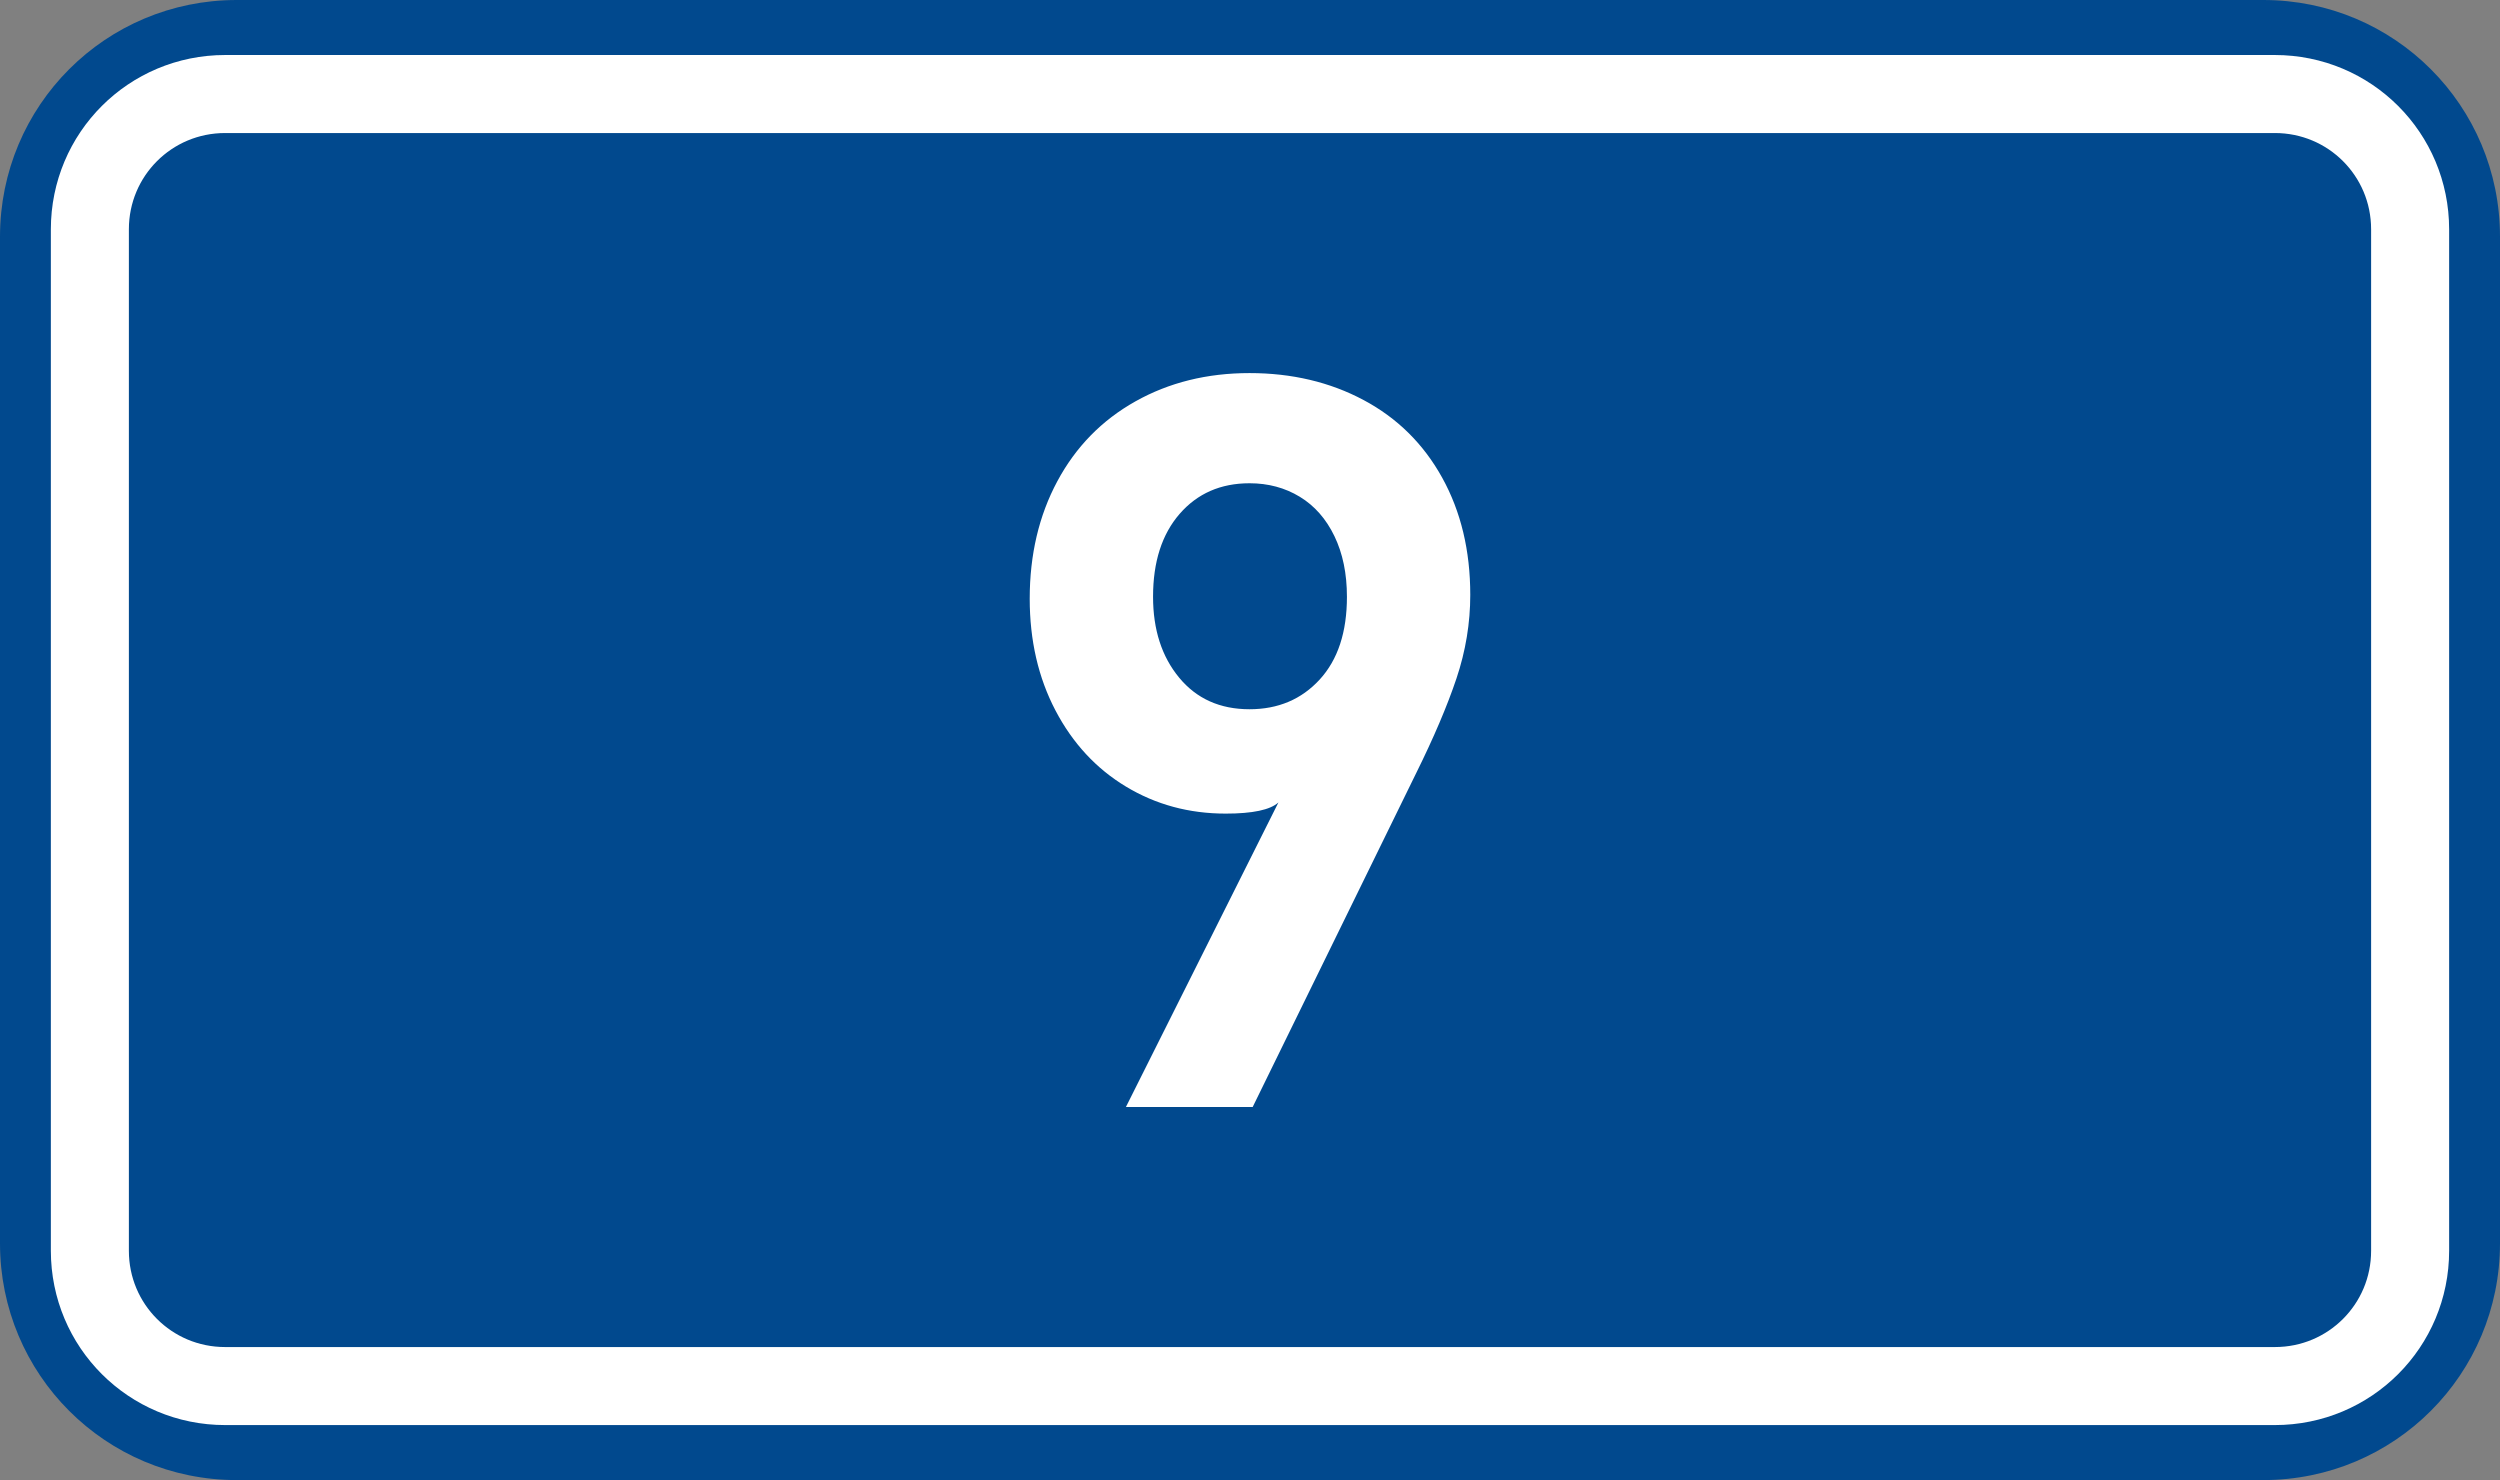 <?xml version="1.0" encoding="UTF-8" standalone="no"?>
<!-- Created with Inkscape (http://www.inkscape.org/) -->

<svg
   xmlns:dc="http://purl.org/dc/elements/1.1/"
   xmlns:cc="http://creativecommons.org/ns#"
   xmlns:rdf="http://www.w3.org/1999/02/22-rdf-syntax-ns#"
   xmlns:svg="http://www.w3.org/2000/svg"
   xmlns="http://www.w3.org/2000/svg"
   xmlns:sodipodi="http://sodipodi.sourceforge.net/DTD/sodipodi-0.dtd"
   xmlns:inkscape="http://www.inkscape.org/namespaces/inkscape"
   width="369.571"
   height="218.798"
   id="svg2"
   inkscape:label="Pozadí"
   version="1.1"
   inkscape:version="0.48.2 r9819"
   sodipodi:docname="CZ_traffic_sign_IS16b_-_9.svg">
  <rect width="100%" height="100%" fill="#808080" stroke="none"/>
  <defs
     id="defs3" />
  <sodipodi:namedview
     id="base"
     pagecolor="#ffffff"
     bordercolor="#666666"
     borderopacity="1.0"
     inkscape:pageopacity="0.0"
     inkscape:pageshadow="2"
     inkscape:zoom="1.9698492"
     inkscape:cx="167.64671"
     inkscape:cy="140.86224"
     inkscape:document-units="px"
     inkscape:current-layer="layer1"
     showgrid="false"
     inkscape:window-width="1280"
     inkscape:window-height="609"
     inkscape:window-x="-4"
     inkscape:window-y="-4"
     inkscape:window-maximized="1"
     fit-margin-top="0"
     fit-margin-left="0"
     fit-margin-right="0"
     fit-margin-bottom="0"
     showguides="true"
     inkscape:guide-bbox="true" />
  <g
     inkscape:label="Vrstva 1"
     inkscape:groupmode="layer"
     id="layer1"
     transform="translate(-162.957,-262.454)">
    <path
       style="fill:#01498e;fill-opacity:1;fill-rule:evenodd;stroke:none"
       d="m 197.957,262.454 299.571,0 c 19.39,0 35,15.61 35,35 l 0,148.798 c 0,19.39 -15.61,35 -35,35 l -299.571,0 c -19.39,0 -35,-15.61 -35,-35 l 0,-148.798 c 0,-19.39 15.61,-35 35,-35 z"
       id="rect2995" />
    <path
       style="fill:none;stroke:#ffffff;stroke-width:11.534;stroke-linejoin:round;stroke-miterlimit:0;stroke-opacity:1"
       d="m 196.242,276.353 303,0 c 11.08,0 20,8.92 20,20 l 0,151 c 0,11.08 -8.92,20 -20,20 l -303,0 c -11.08,0 -20,-8.92 -20,-20 l 0,-151 c 0,-11.08 8.92,-20 20,-20 z"
       id="rect3765"
       inkscape:connector-curvature="0" />
    <path
       style="font-size:150px;font-style:normal;font-variant:normal;font-weight:bold;font-stretch:normal;text-align:start;line-height:125%;letter-spacing:0px;word-spacing:0px;writing-mode:lr-tb;text-anchor:start;fill:#ffffff;fill-opacity:1;stroke:none;font-family:DIN Medium;-inkscape-font-specification:'DIN Medium, Bold'"
       inkscape:connector-curvature="0"
       id="path3832"
       d="m 380.305,350.382 c -7e-5,4.19 -0.681,8.314 -2.042,12.371 -1.361,4.057 -3.348,8.724 -5.96,14.001 l -24.165,49.347 -18.741,0 22.549,-45.026 c -1.215,1.102 -3.813,1.653 -7.796,1.653 -5.417,4e-5 -10.332,-1.331 -14.745,-3.994 -4.413,-2.663 -7.887,-6.415 -10.423,-11.259 -2.536,-4.843 -3.804,-10.348 -3.804,-16.516 -1e-5,-6.506 1.363,-12.298 4.088,-17.374 2.725,-5.077 6.571,-9.009 11.538,-11.797 4.967,-2.788 10.589,-4.182 16.866,-4.182 6.259,1.1e-4 11.88,1.328 16.864,3.985 4.983,2.657 8.858,6.485 11.623,11.485 2.765,5 4.147,10.769 4.147,17.306 z m -18.233,0.288 c -6e-5,-3.418 -0.617,-6.405 -1.849,-8.961 -1.233,-2.556 -2.943,-4.497 -5.129,-5.825 -2.187,-1.327 -4.661,-1.991 -7.423,-1.991 -4.26,9e-5 -7.702,1.507 -10.325,4.52 -2.623,3.014 -3.934,7.099 -3.934,12.257 -2e-5,4.862 1.286,8.849 3.859,11.961 2.573,3.113 6.039,4.669 10.4,4.669 4.227,6e-5 7.684,-1.462 10.371,-4.388 2.687,-2.925 4.031,-7.006 4.031,-12.243 z" />
  </g>
</svg>
